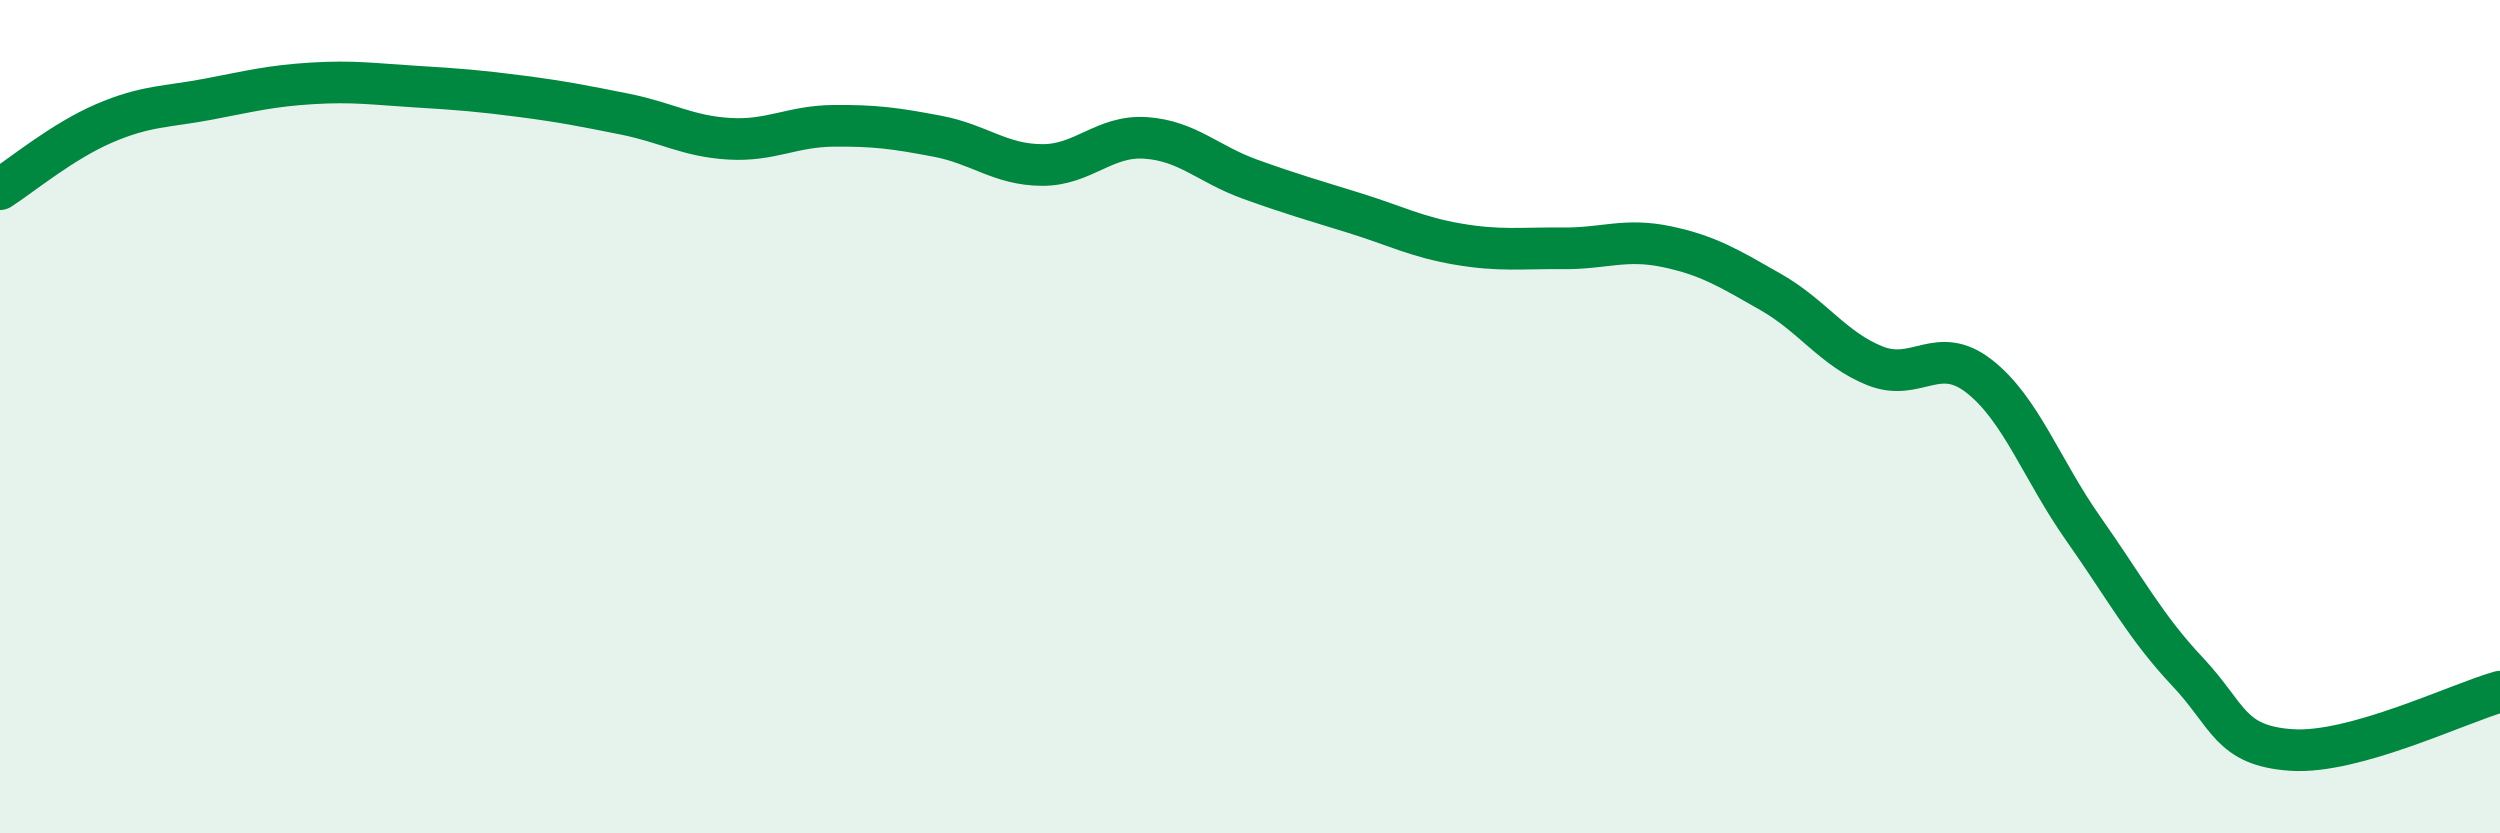 
    <svg width="60" height="20" viewBox="0 0 60 20" xmlns="http://www.w3.org/2000/svg">
      <path
        d="M 0,4.54 C 0.5,4.22 1.5,3.39 2.5,2.96 C 3.5,2.53 4,2.57 5,2.38 C 6,2.19 6.5,2.06 7.5,2 C 8.5,1.94 9,2.02 10,2.08 C 11,2.14 11.5,2.18 12.5,2.31 C 13.5,2.44 14,2.54 15,2.74 C 16,2.94 16.5,3.27 17.5,3.33 C 18.5,3.39 19,3.03 20,3.02 C 21,3.01 21.5,3.08 22.5,3.27 C 23.5,3.46 24,3.95 25,3.96 C 26,3.97 26.5,3.24 27.5,3.31 C 28.5,3.38 29,3.94 30,4.3 C 31,4.66 31.5,4.8 32.5,5.11 C 33.5,5.42 34,5.69 35,5.86 C 36,6.03 36.5,5.95 37.5,5.96 C 38.5,5.97 39,5.71 40,5.92 C 41,6.13 41.5,6.44 42.5,7.01 C 43.5,7.58 44,8.38 45,8.78 C 46,9.18 46.5,8.25 47.5,9.03 C 48.5,9.81 49,11.27 50,12.69 C 51,14.11 51.5,15.06 52.5,16.12 C 53.5,17.18 53.5,17.9 55,18 C 56.5,18.1 59,16.88 60,16.6L60 20L0 20Z"
        fill="#008740"
        opacity="0.1"
        stroke-linecap="round"
        stroke-linejoin="round"
      />
      <path
        d="M 0,4.54 C 0.5,4.22 1.5,3.39 2.5,2.96 C 3.5,2.53 4,2.57 5,2.38 C 6,2.19 6.5,2.06 7.5,2 C 8.5,1.94 9,2.02 10,2.08 C 11,2.14 11.5,2.18 12.5,2.31 C 13.5,2.44 14,2.54 15,2.74 C 16,2.94 16.5,3.27 17.5,3.33 C 18.5,3.39 19,3.03 20,3.02 C 21,3.01 21.5,3.08 22.5,3.27 C 23.5,3.46 24,3.95 25,3.96 C 26,3.97 26.5,3.24 27.5,3.31 C 28.5,3.38 29,3.94 30,4.3 C 31,4.66 31.5,4.8 32.5,5.11 C 33.5,5.42 34,5.69 35,5.86 C 36,6.03 36.5,5.95 37.5,5.96 C 38.5,5.97 39,5.71 40,5.92 C 41,6.13 41.5,6.44 42.5,7.01 C 43.5,7.58 44,8.38 45,8.78 C 46,9.18 46.5,8.25 47.5,9.03 C 48.5,9.81 49,11.27 50,12.69 C 51,14.11 51.5,15.06 52.5,16.12 C 53.5,17.18 53.5,17.9 55,18 C 56.5,18.1 59,16.88 60,16.6"
        stroke="#008740"
        stroke-width="1"
        fill="none"
        stroke-linecap="round"
        stroke-linejoin="round"
      />
    </svg>
  